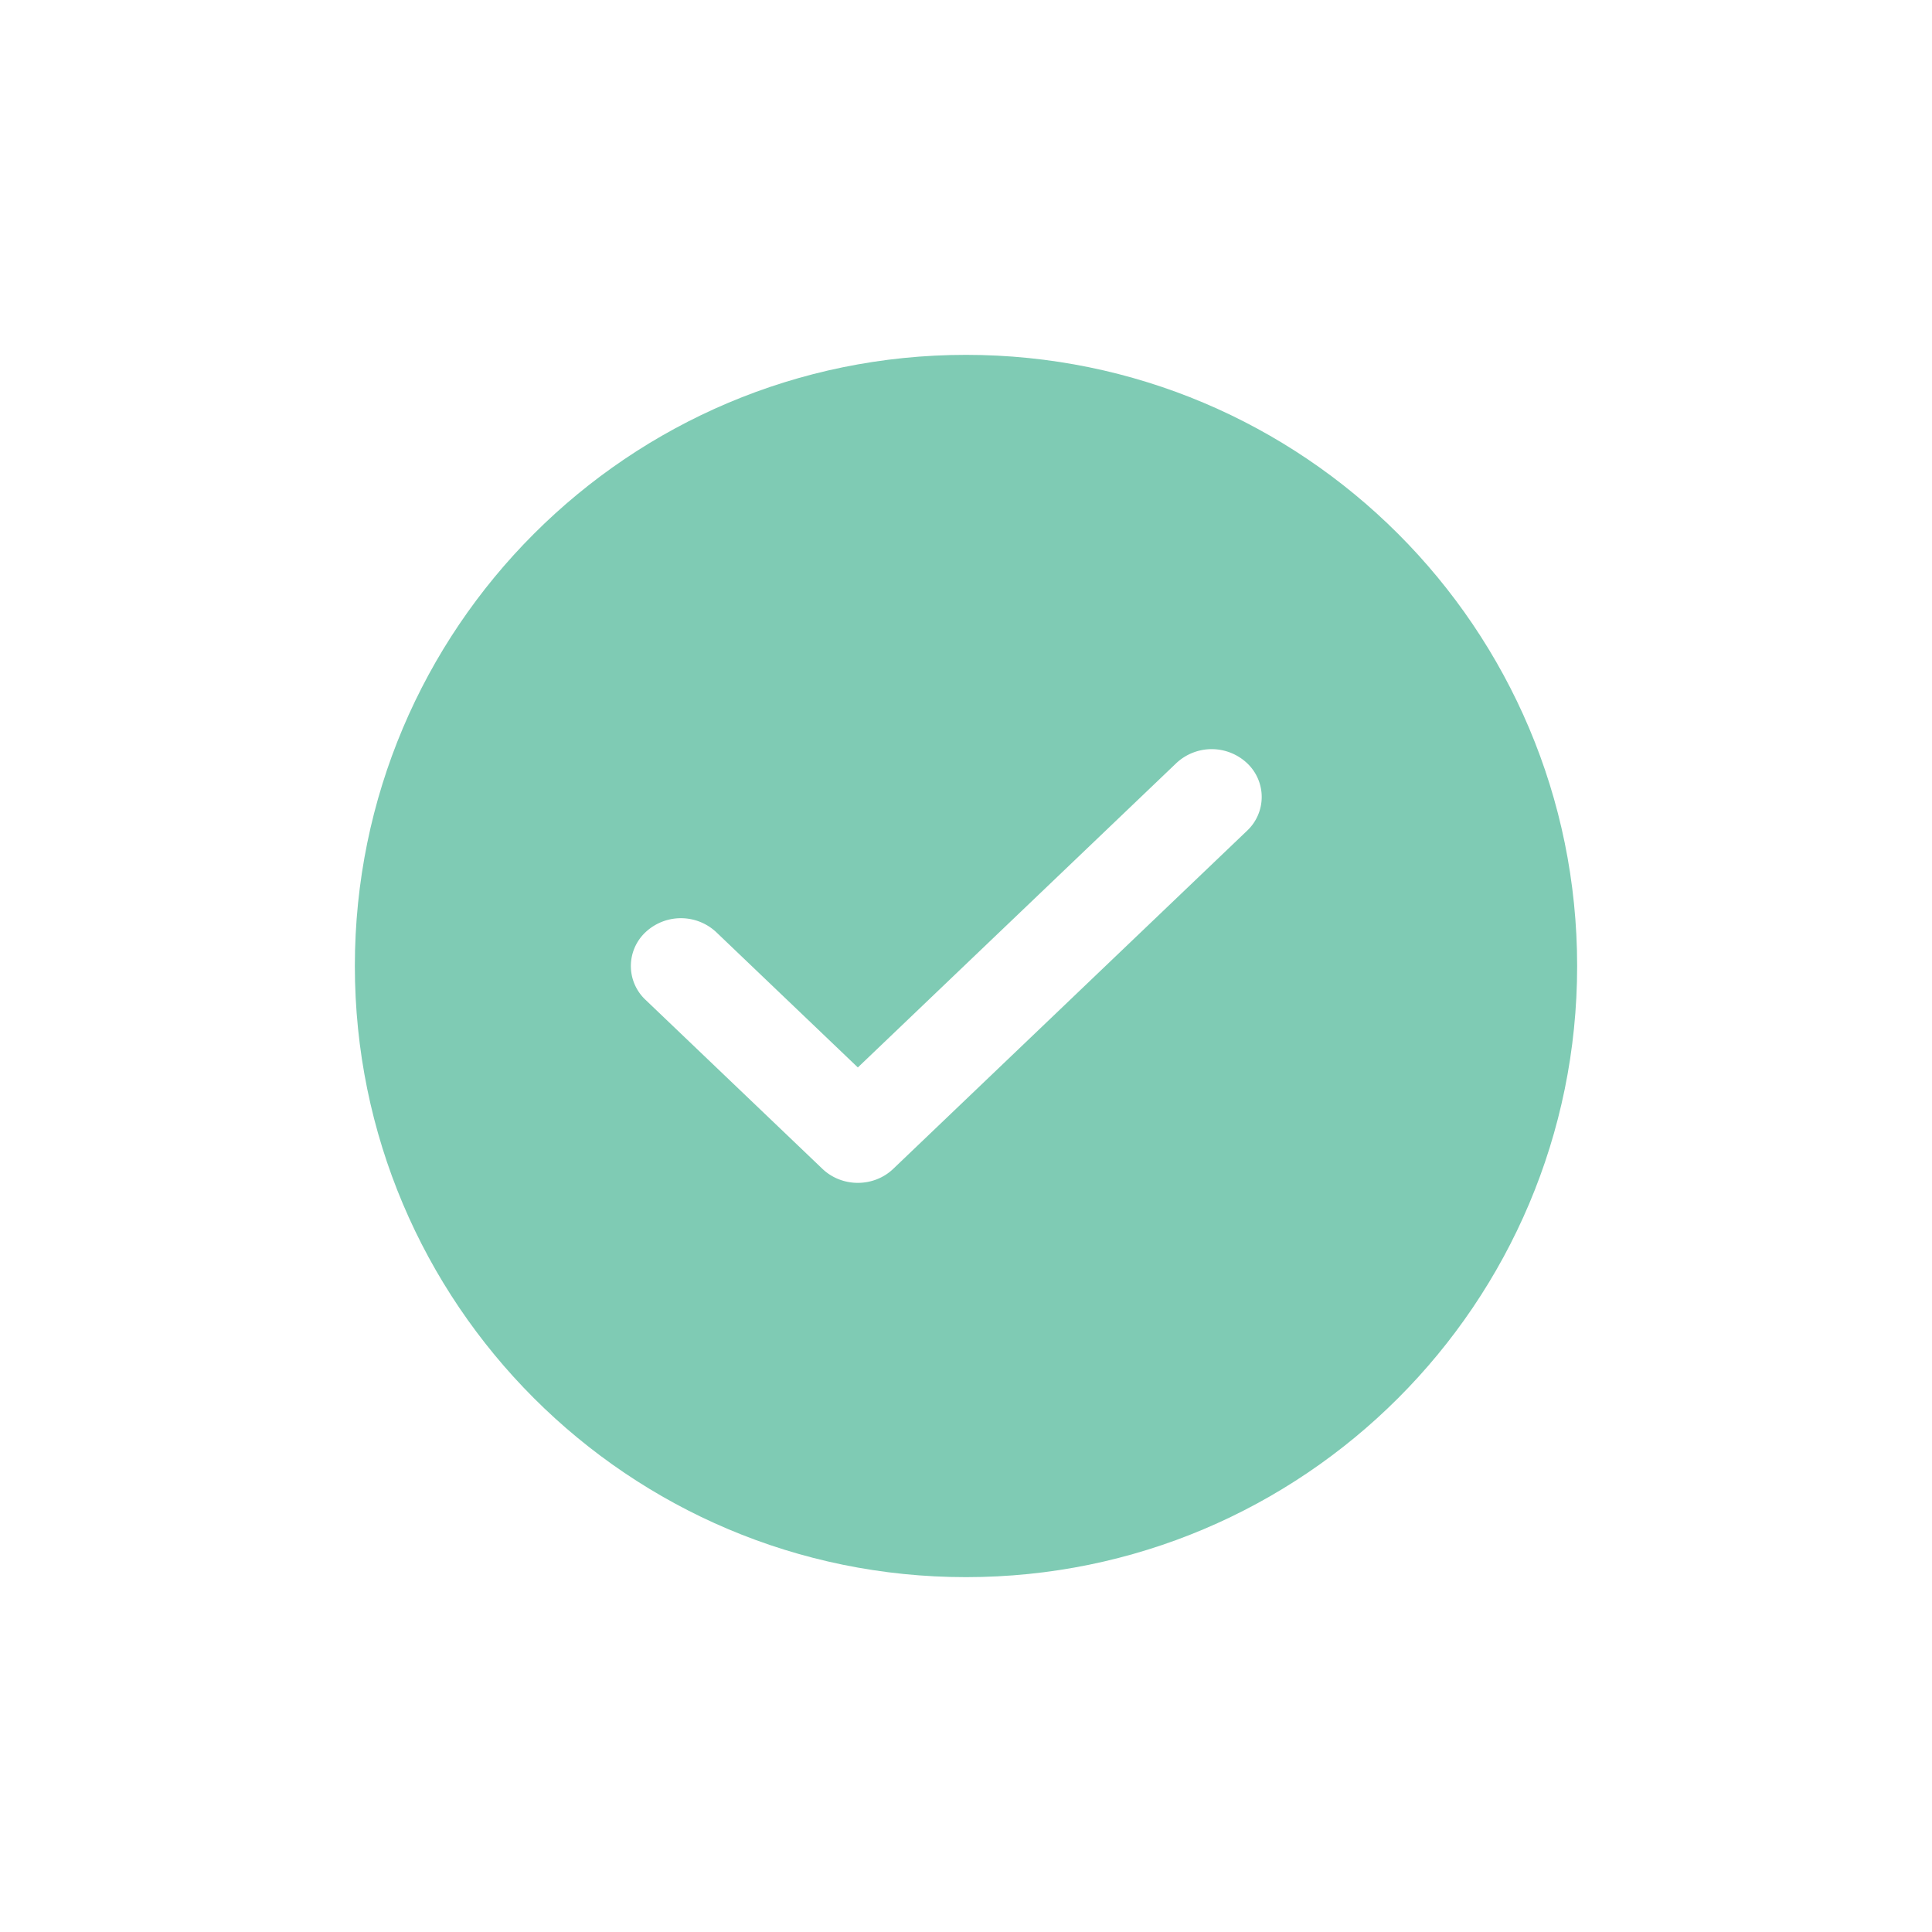 <svg width="49" height="49" fill="none" xmlns="http://www.w3.org/2000/svg"><g filter="url(#a)"><path d="M24.5 9C33.06 9 40 15.94 40 24.5 40 33.06 33.06 40 24.5 40 15.94 40 9 33.06 9 24.5 9 15.94 15.94 9 24.5 9Z" fill="#7FCBB4"/></g><path d="M31.628 19.355a1.311 1.311 0 0 0-1.794 0l-8.077 7.718-3.59-3.43a1.311 1.311 0 0 0-1.795 0 1.175 1.175 0 0 0 0 1.715l4.487 4.287c.248.236.572.355.897.355.325 0 .65-.118.898-.355l8.974-8.575a1.175 1.175 0 0 0 0-1.715Z" fill="#fff"/><defs><filter id="a" x=".6" y=".6" width="47.8" height="47.8" filterUnits="userSpaceOnUse" color-interpolation-filters="sRGB"><feFlood flood-opacity="0" result="BackgroundImageFix"/><feColorMatrix in="SourceAlpha" values="0 0 0 0 0 0 0 0 0 0 0 0 0 0 0 0 0 0 127 0" result="hardAlpha"/><feOffset/><feGaussianBlur stdDeviation="4.2"/><feComposite in2="hardAlpha" operator="out"/><feColorMatrix values="0 0 0 0 0.498 0 0 0 0 0.796 0 0 0 0 0.706 0 0 0 0.55 0"/><feBlend in2="BackgroundImageFix" result="effect1_dropShadow_138_30417"/><feBlend in="SourceGraphic" in2="effect1_dropShadow_138_30417" result="shape"/></filter></defs></svg>